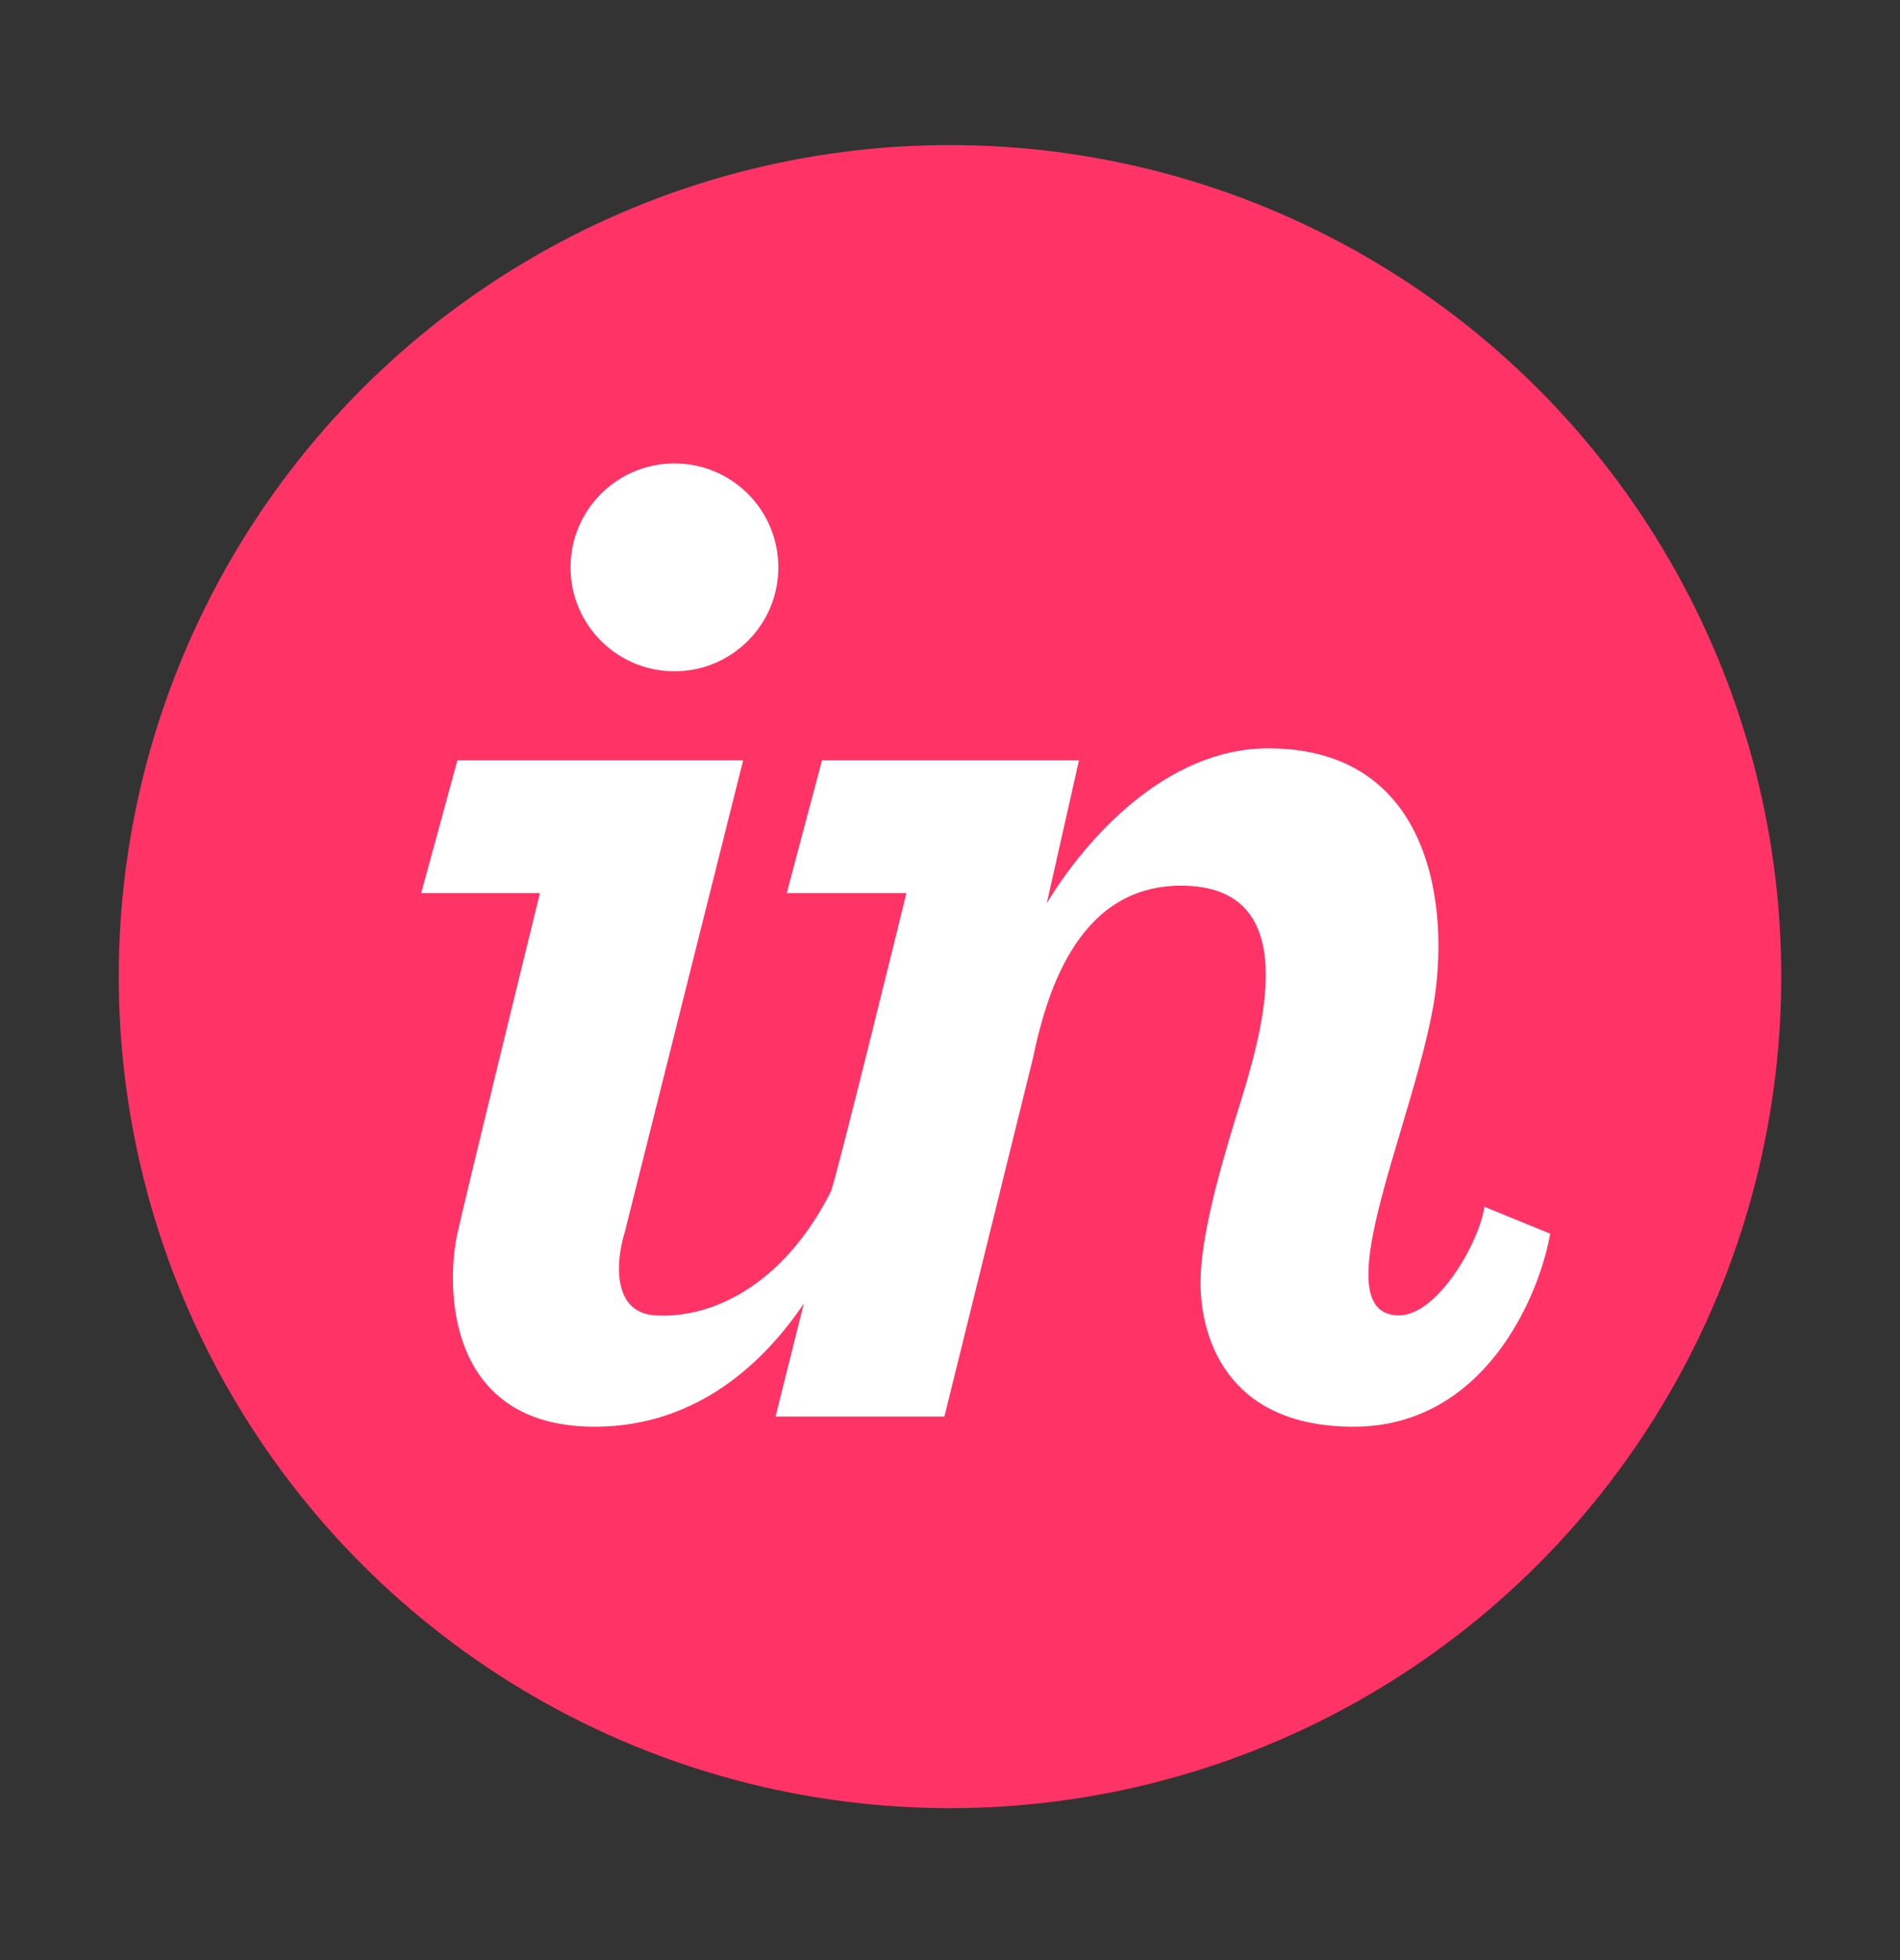 <svg width="32" height="33" viewBox="0 0 32 33" fill="none" xmlns="http://www.w3.org/2000/svg">
<rect x="0" y="0" width="32" height="33" fill="#333333" stroke="none"/>
<circle cx="16" cy="16.442" r="14" fill="#FF3366"/>
<path d="M11.359 11.302C12.326 11.302 13.109 10.518 13.109 9.552C13.109 8.585 12.326 7.802 11.359 7.802C10.393 7.802 9.609 8.585 9.609 9.552C9.609 10.518 10.393 11.302 11.359 11.302Z" fill="white"/>
<path d="M7.703 12.802L7.094 15.036H9.094C8.693 16.666 7.853 20.096 7.703 20.77C7.516 21.614 7.484 24.02 10.016 24.02C11.782 24.02 12.909 22.879 13.538 21.947L13.062 23.849H15.906L17.391 17.84C17.602 16.841 18.098 14.911 19.891 14.911C22.023 14.911 21.24 17.436 20.857 18.673C20.841 18.723 20.827 18.771 20.812 18.817C20.525 19.755 20.219 20.849 20.219 21.599C20.219 22.442 20.609 24.02 22.797 24.02C24.984 24.02 25.917 21.854 26.109 20.77L25 20.317C24.922 20.895 24.219 22.145 23.562 22.145C22.664 22.145 23.115 20.631 23.597 19.014C23.811 18.297 24.03 17.561 24.141 16.927C24.42 15.325 24.141 12.599 21.359 12.599C19.632 12.599 18.276 14.138 17.63 15.207L18.172 12.802H13.844L13.25 15.036H15.266C15.266 15.036 14.069 19.911 13.992 20.064C13.18 21.669 11.951 22.208 11.031 22.145C10.294 22.096 10.38 21.208 10.516 20.77L12.516 12.802H7.703Z" fill="white"/>
</svg>
